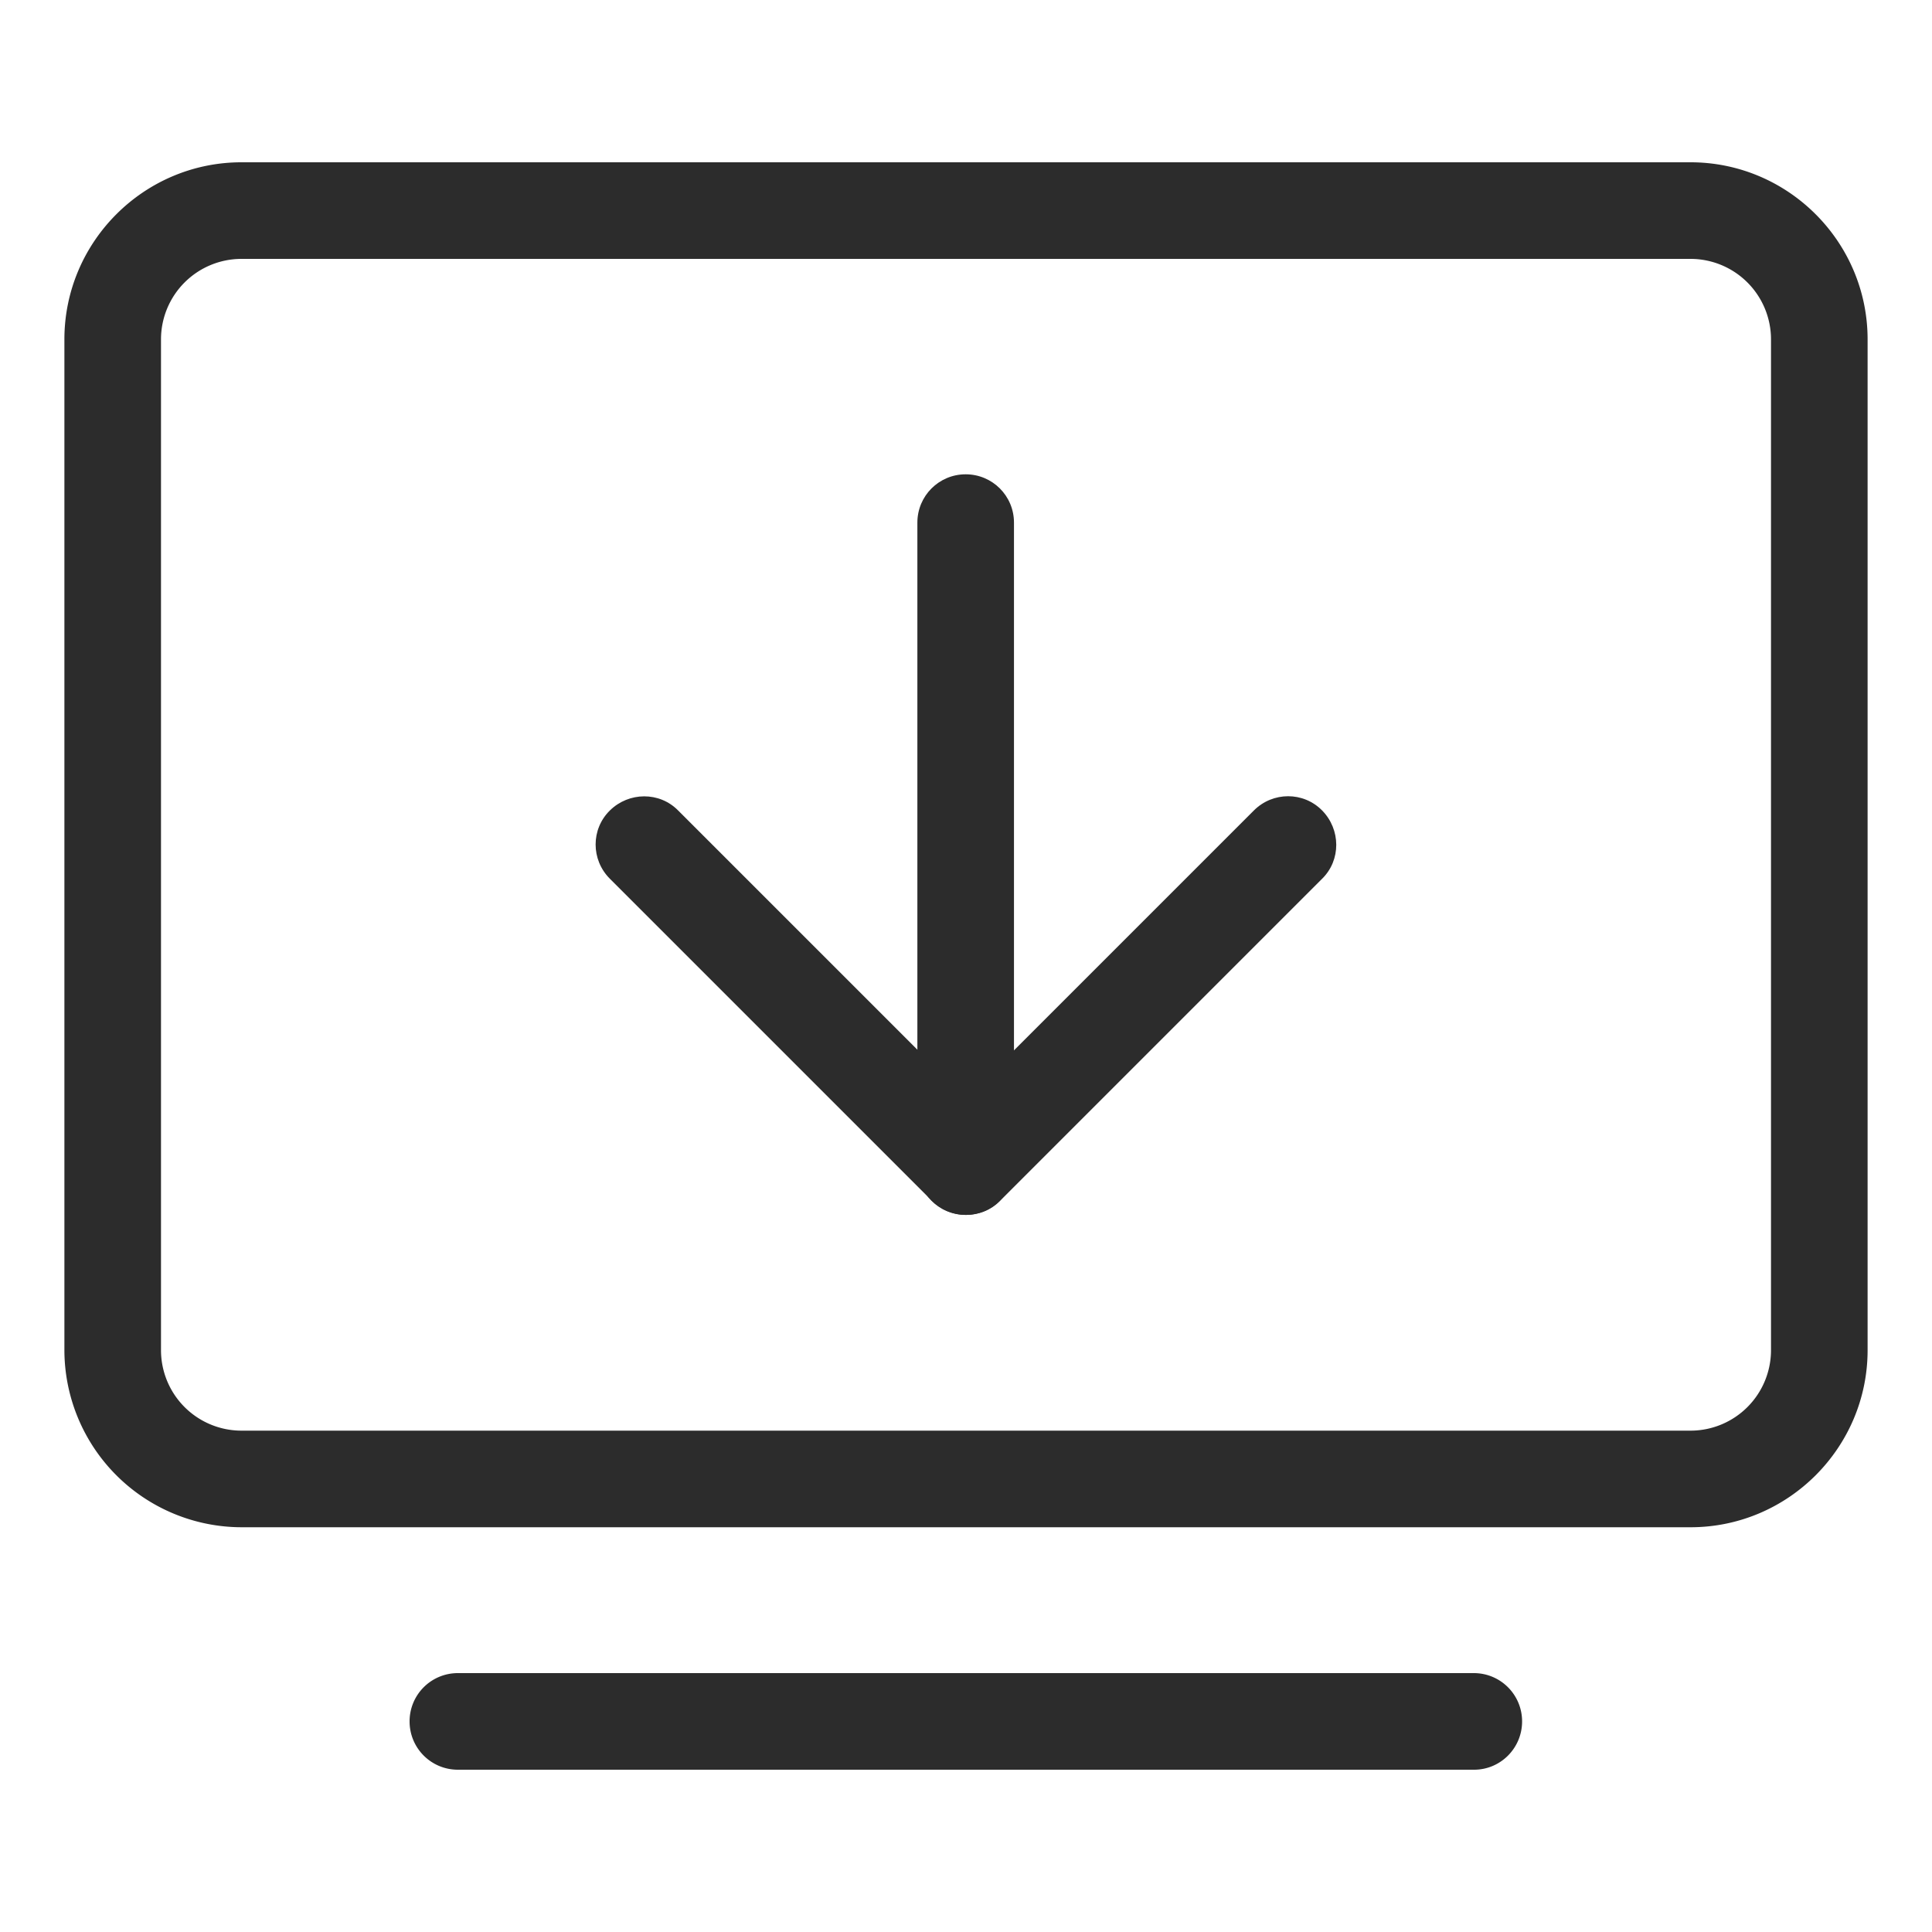 <?xml version="1.0" standalone="no"?><!DOCTYPE svg PUBLIC "-//W3C//DTD SVG 1.1//EN" "http://www.w3.org/Graphics/SVG/1.1/DTD/svg11.dtd"><svg t="1735042396285" class="icon" viewBox="0 0 1024 1024" version="1.1" xmlns="http://www.w3.org/2000/svg" p-id="24564" xmlns:xlink="http://www.w3.org/1999/xlink" width="256" height="256"><path d="M896 809.472h-768a94.037 94.037 0 0 1-93.867-93.867V179.883c0-51.712 42.155-93.867 93.867-93.867h768c51.712 0 93.867 42.155 93.867 93.867v535.723c0 51.712-42.155 93.867-93.867 93.867zM128 137.216a42.667 42.667 0 0 0-42.667 42.667v535.723a42.667 42.667 0 0 0 42.667 42.667h768a42.667 42.667 0 0 0 42.667-42.667V179.883a42.667 42.667 0 0 0-42.667-42.667h-768zM781.312 937.984H242.688c-14.165 0-25.6-11.435-25.6-25.6s11.435-25.6 25.6-25.6h538.453c14.165 0 25.6 11.435 25.6 25.6s-11.435 25.6-25.429 25.6z" fill="#2c2c2c" p-id="24565"></path><path d="M512 643.925c-6.485 0-13.141-2.56-18.091-7.509l-170.667-170.667c-10.069-10.069-10.069-26.283 0-36.181s26.283-10.069 36.181 0L512 582.144l152.576-152.576c10.069-10.069 26.283-10.069 36.181 0s10.069 26.283 0 36.181l-170.667 170.667c-4.949 5.12-11.605 7.509-18.091 7.509z" fill="#2c2c2c" p-id="24566"></path><path d="M511.829 643.925c-14.165 0-25.6-11.435-25.6-25.6v-341.333c0-14.165 11.435-25.6 25.6-25.6s25.6 11.435 25.6 25.6v341.333c0 14.165-11.435 25.6-25.6 25.6z" fill="#2c2c2c" p-id="24567"></path></svg>